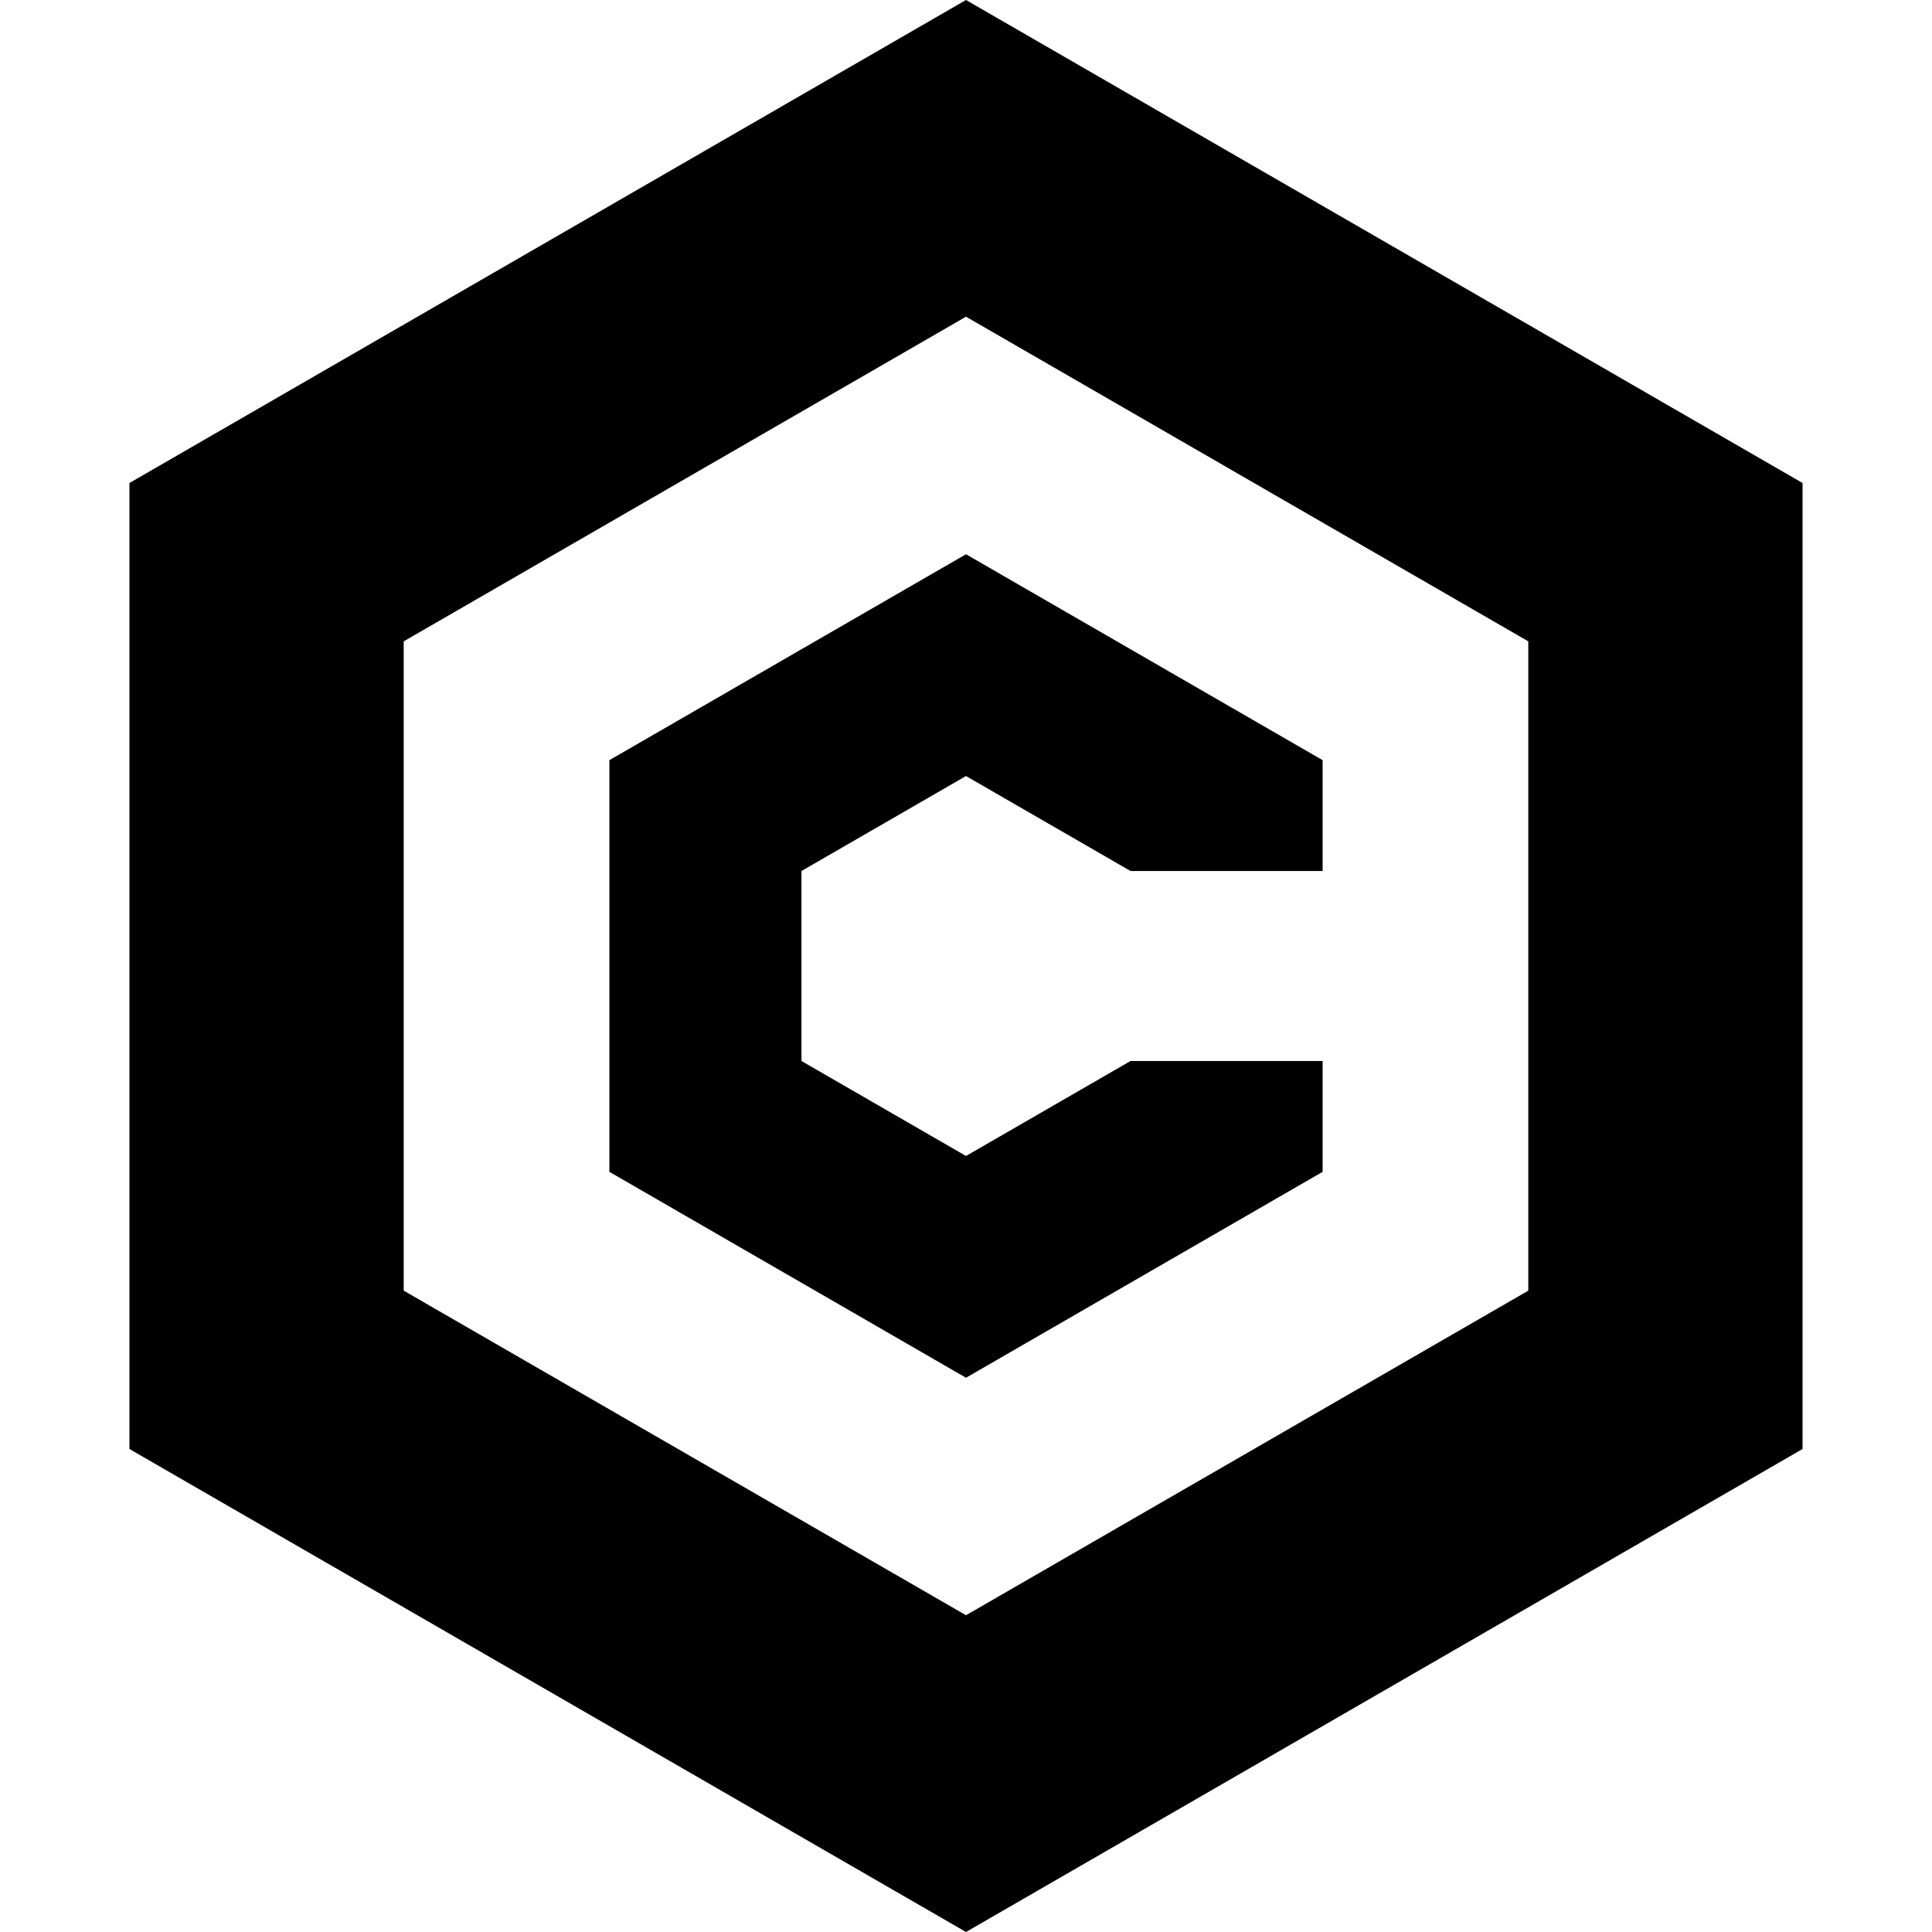 <svg xmlns="http://www.w3.org/2000/svg" width="1em" height="1em" fill="currentColor" fill-rule="evenodd" style="flex:none;line-height:1" viewBox="0 0 24 24"><title>Civitai</title><path d="M22.392 6 12 0 1.608 6v12L12 24l10.392-6zm-3.407 1.967L12 3.934 5.015 7.967v8.066L12 20.065l6.985-4.032z"/><path d="m12 6.885 4.43 2.558v1.377h-2.386L12 9.64l-2.044 1.18v2.36L12 14.36l2.044-1.18h2.386v1.377L12 17.115l-4.43-2.558V9.443z"/></svg>